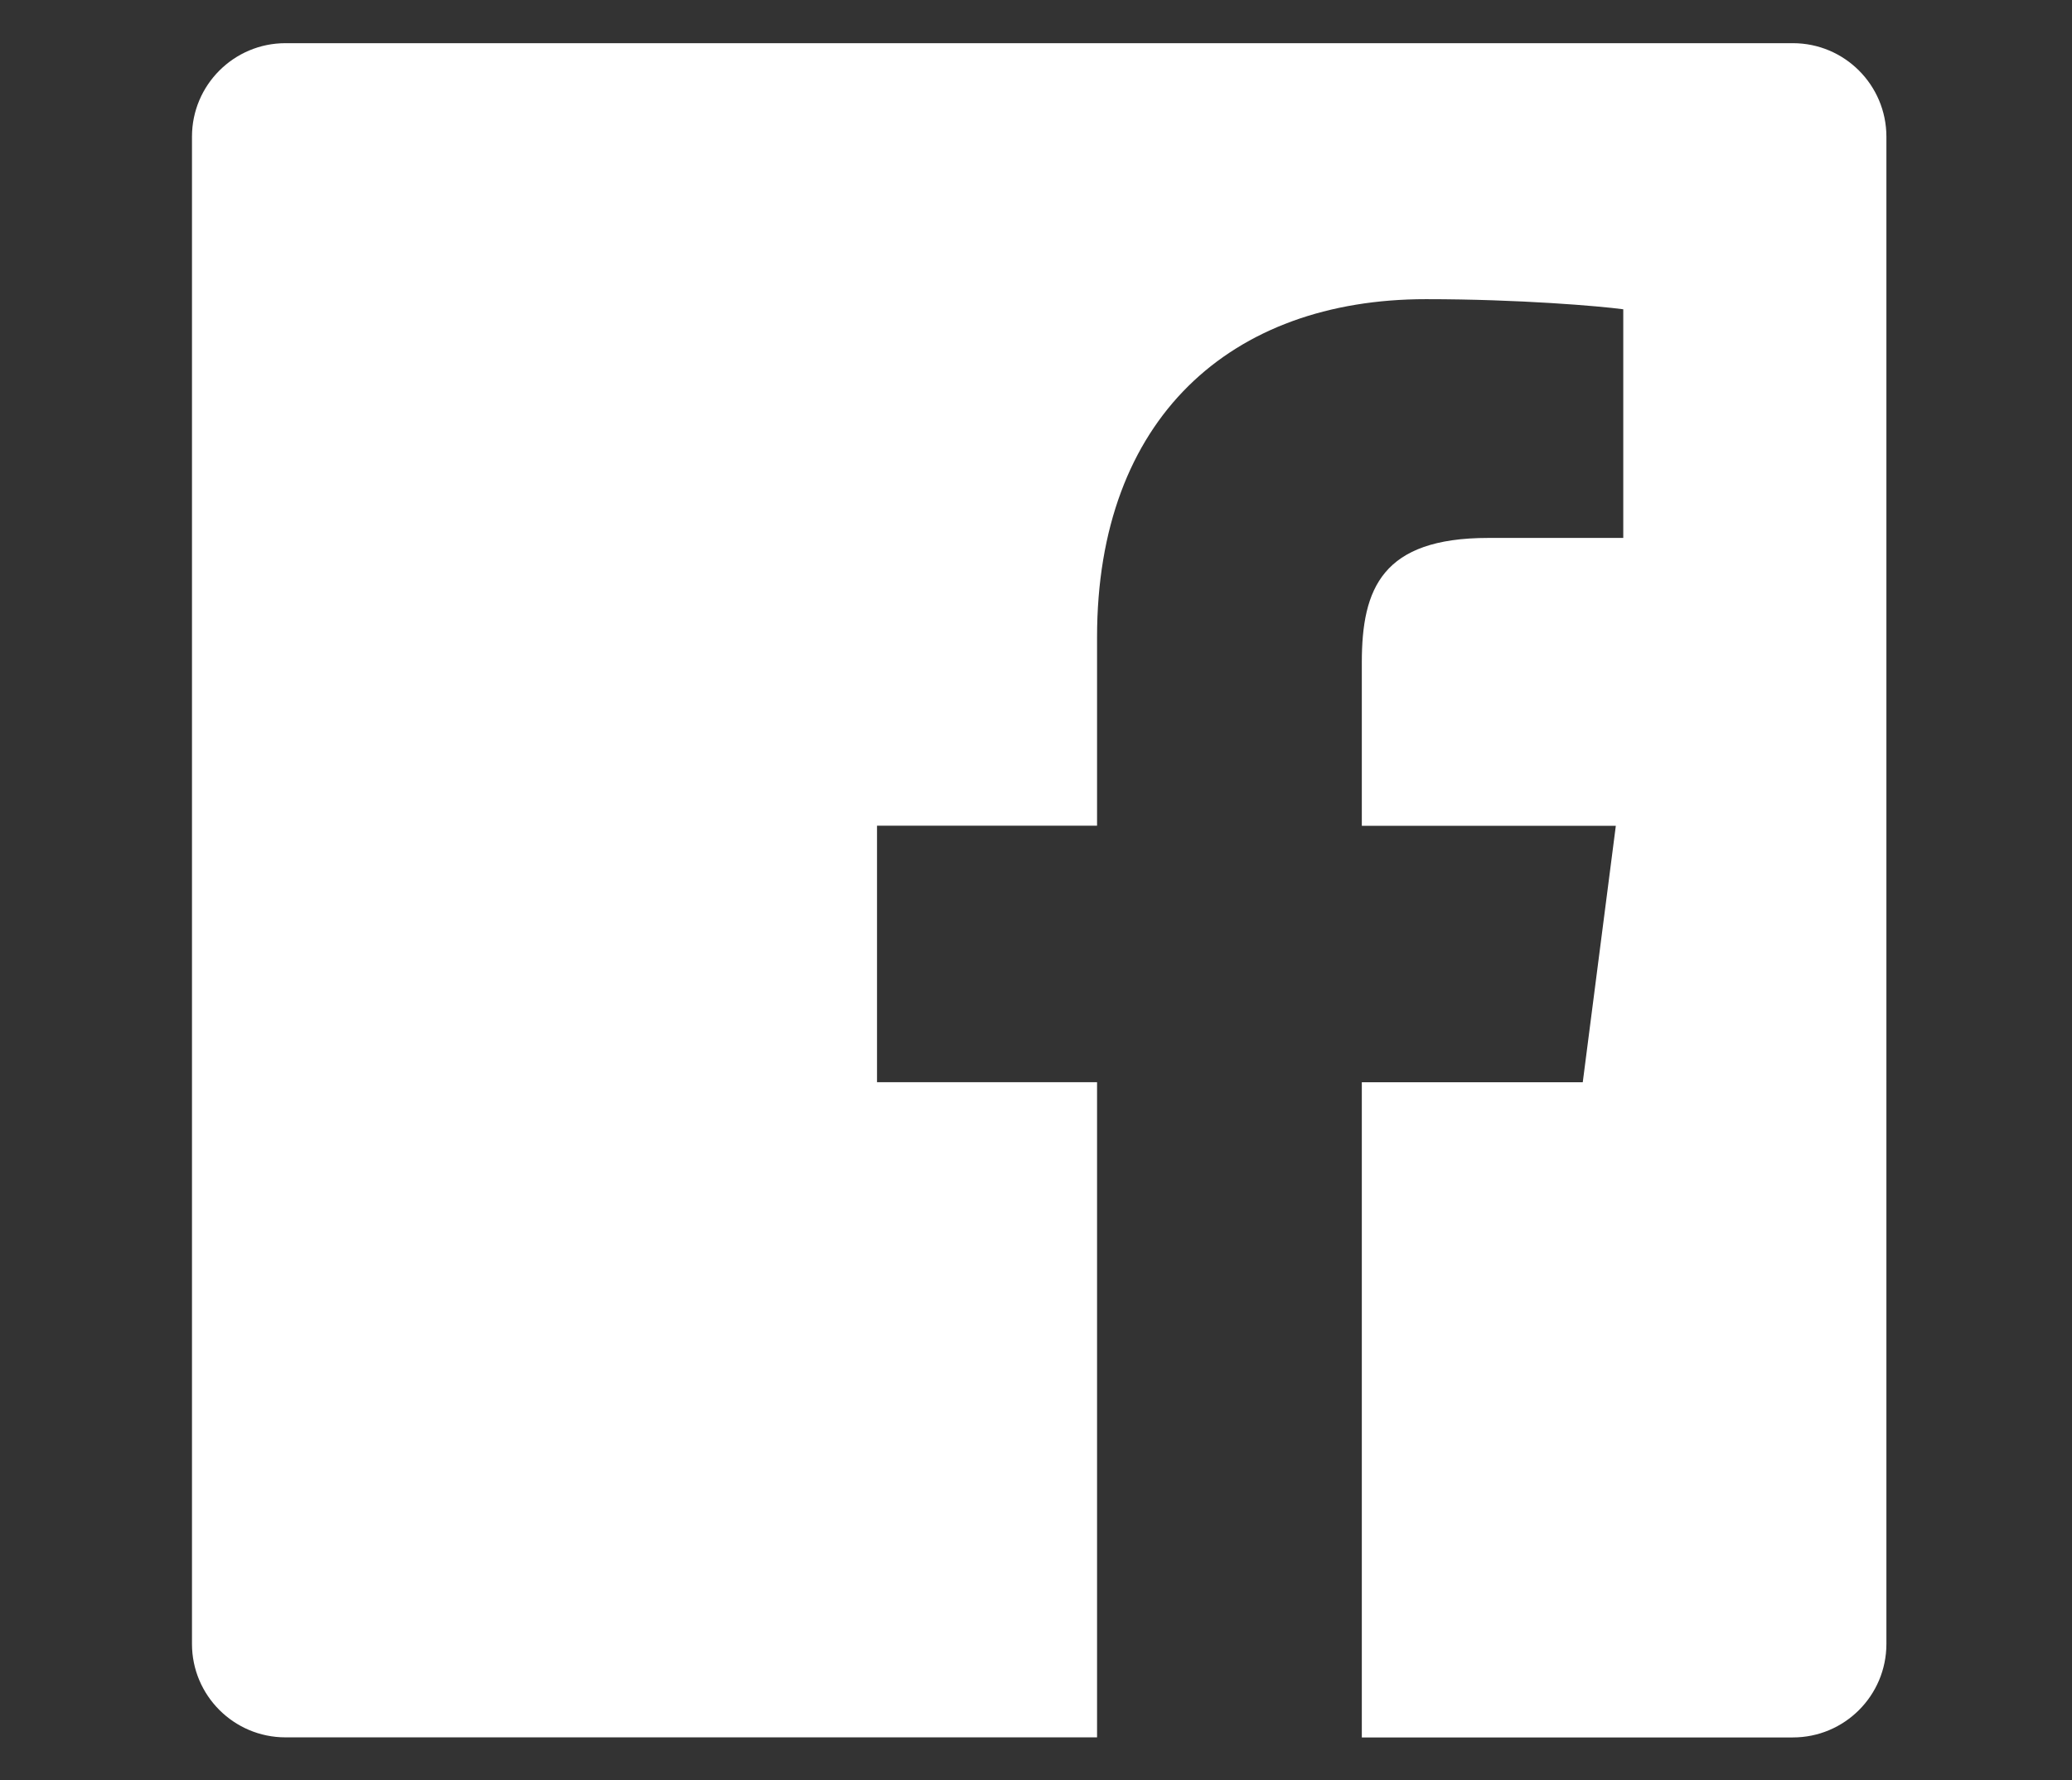 <?xml version="1.0" encoding="utf-8"?>
<!-- Generator: Adobe Illustrator 23.0.1, SVG Export Plug-In . SVG Version: 6.00 Build 0)  -->
<svg version="1.1" id="fb" xmlns="http://www.w3.org/2000/svg" xmlns:xlink="http://www.w3.org/1999/xlink" x="0px" y="0px"
	 viewBox="0 0 256.22 220.18" style="enable-background:new 0 0 256.22 220.18;" xml:space="preserve">
<rect x="0" y="0" width="256.22" height="220.18" fill="#333333" stroke="none"/>
<style type="text/css">
	.st0{fill:#FFFFFF;}
</style>
<path class="st0" d="M221.7,5.34H35.3c-6.38,0-11.56,5.18-11.56,11.56v186.41c0,6.38,5.18,11.56,11.56,11.56h100.36v-81.03h-27.21
	v-31.72h27.21V78.8c0-27.06,16.53-41.8,40.67-41.8c11.56,0,21.5,0.86,24.4,1.25v28.28h-16.7c-13.1,0-15.63,6.24-15.63,15.39v20.21
	h31.41l-4.09,31.72H168.4v81.03h53.3c6.39,0,11.56-5.17,11.57-11.56c0,0,0,0,0,0V16.9C233.26,10.51,228.09,5.34,221.7,5.34z"/>
</svg>
